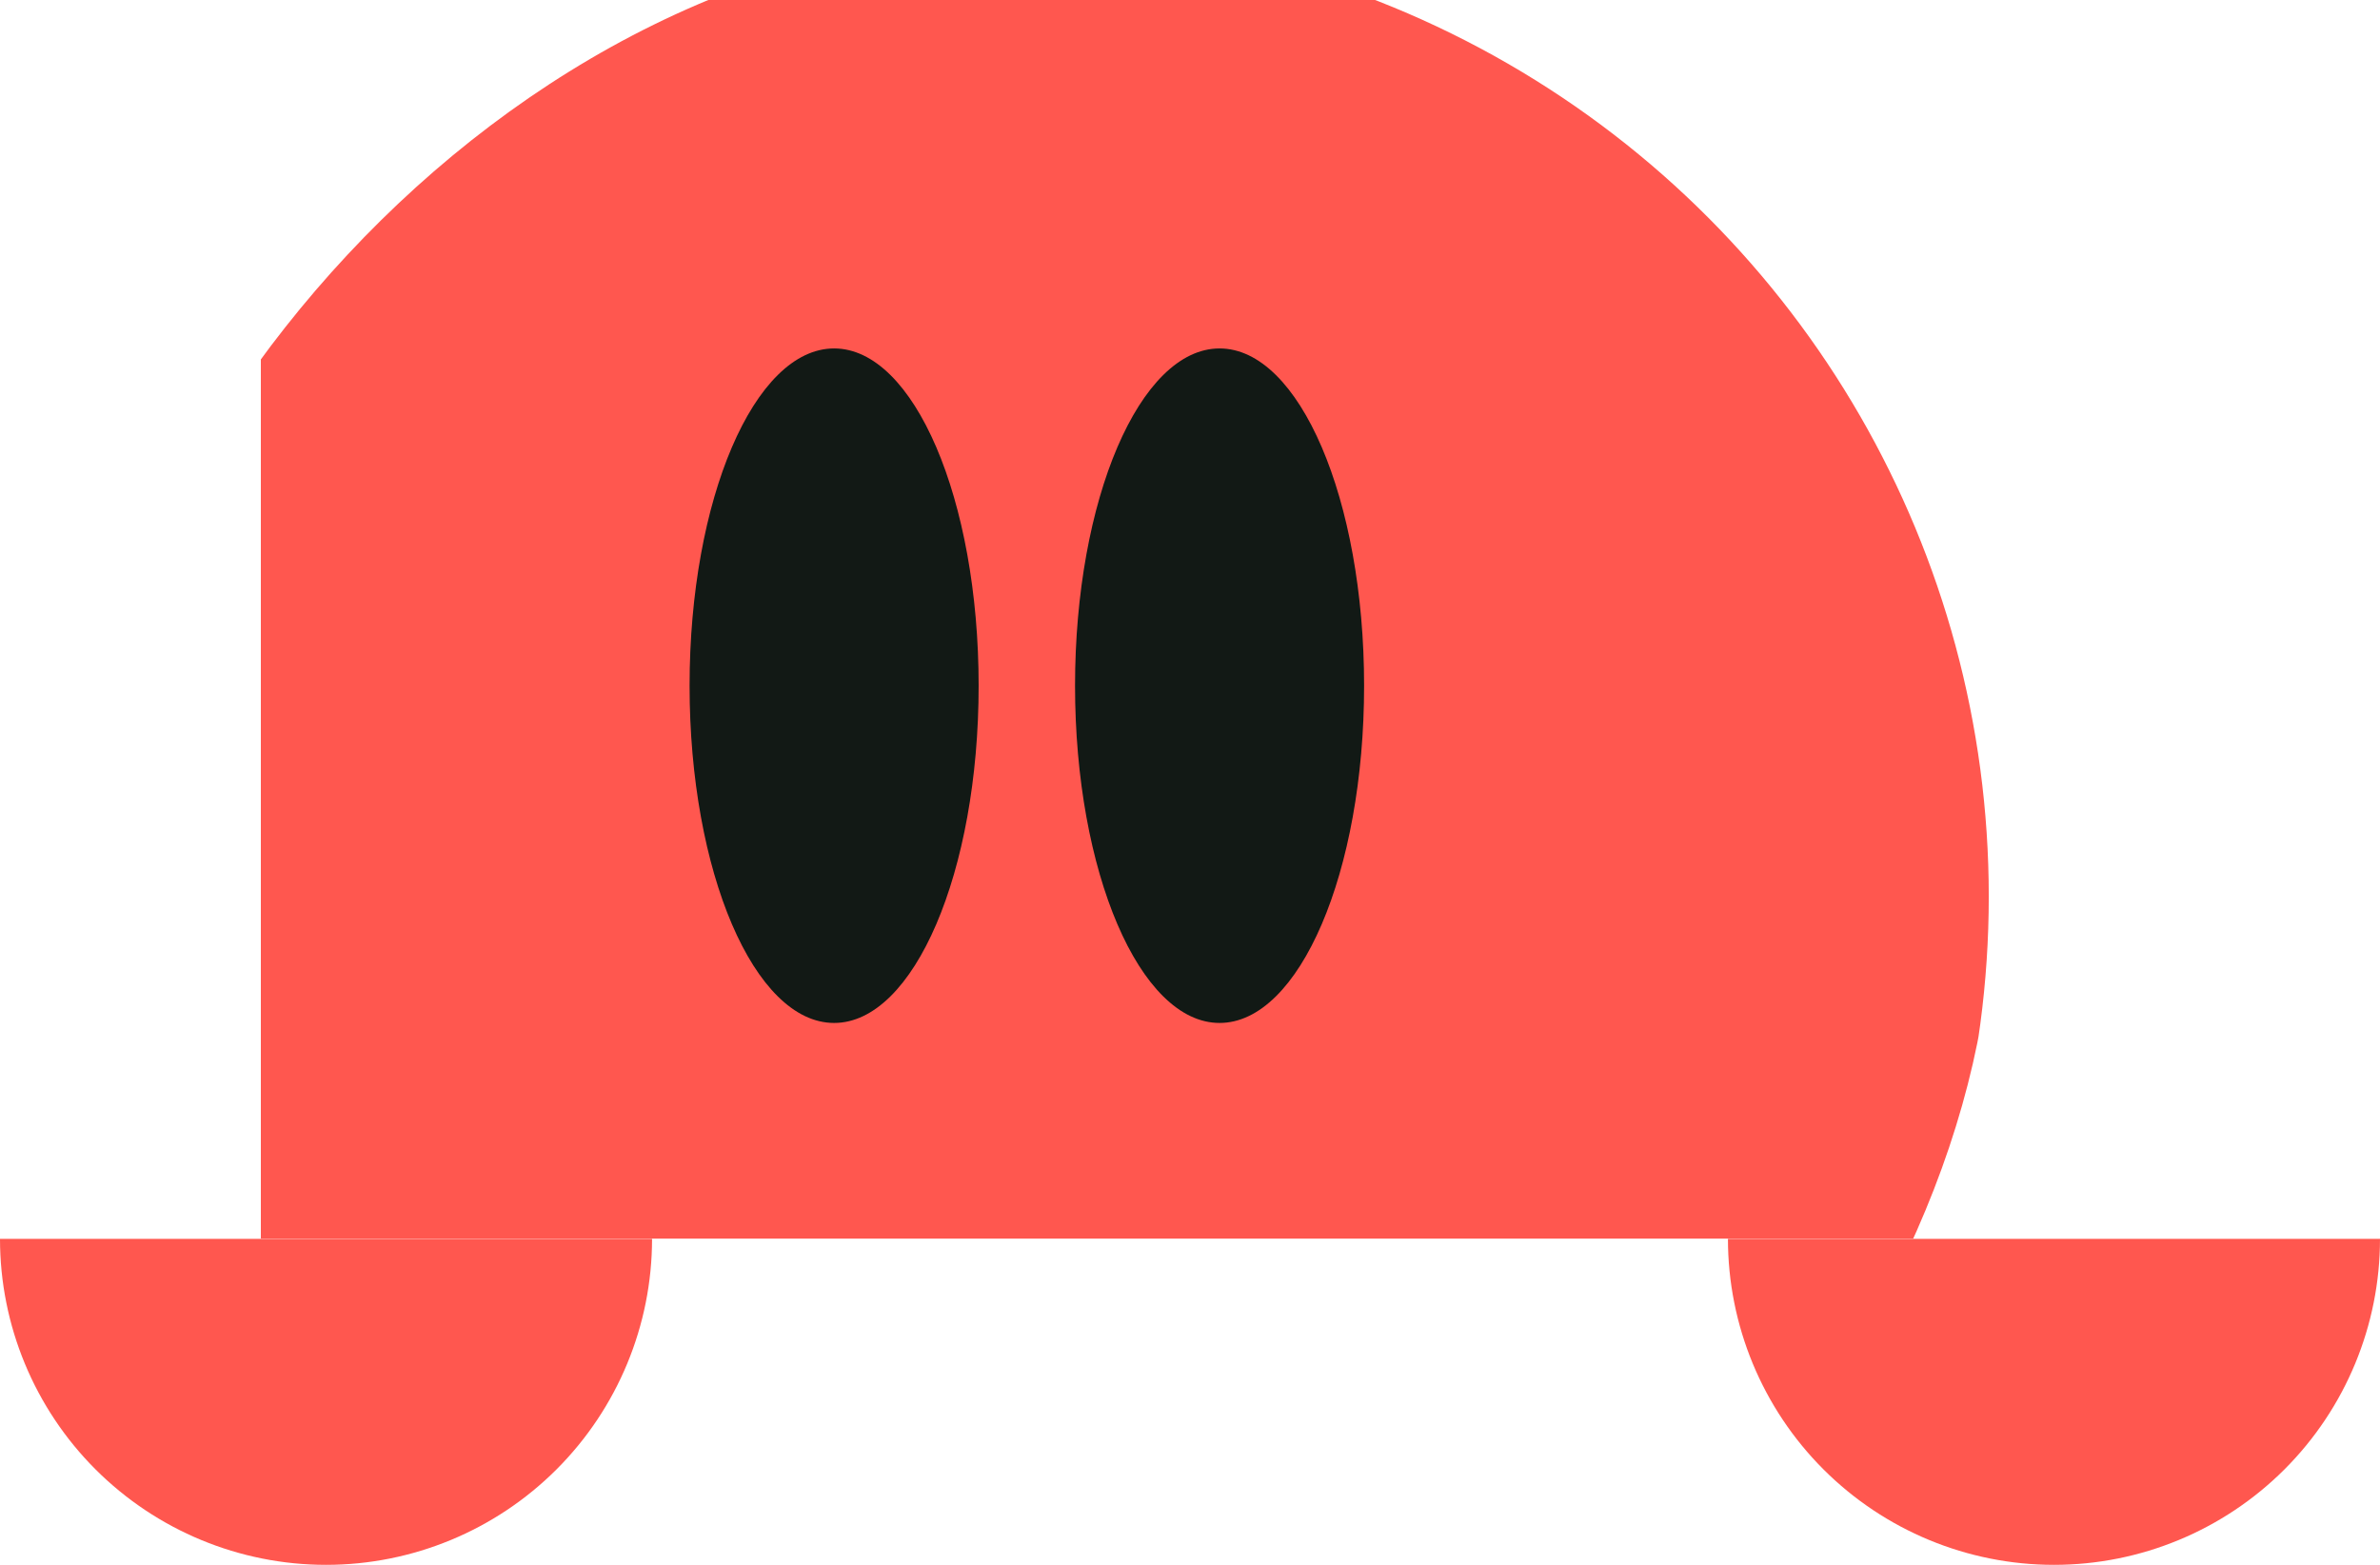<svg width="73" height="48" viewBox="0 0 73 48" fill="none" xmlns="http://www.w3.org/2000/svg">
<path d="M20 38C20 40.652 18.946 43.196 17.071 45.071C15.196 46.946 12.652 48 10 48C7.348 48 4.804 46.946 2.929 45.071C1.054 43.196 4.00466e-07 40.652 0 38L10 38H20Z" fill="#FF574F"/>
<path d="M73 38C73 40.652 71.946 43.196 70.071 45.071C68.196 46.946 65.652 48 63 48C60.348 48 57.804 46.946 55.929 45.071C54.054 43.196 53 40.652 53 38L63 38H73Z" fill="#FF574F"/>
<g clip-path="url(#clip0_2005_244)">
<g filter="url(#filter0_i_2005_244)">
<g clip-path="url(#clip1_2005_244)">
<circle cx="29.5" cy="29.5" r="29.5" transform="matrix(-1 0 0 1 67 0)" fill="#FF574F"/>
<ellipse cx="4.433" cy="10.345" rx="4.433" ry="10.345" transform="matrix(-1 0 0 1 36.017 12.688)" fill="#121915"/>
<ellipse cx="4.433" cy="10.345" rx="4.433" ry="10.345" transform="matrix(-1 0 0 1 47.84 12.688)" fill="#121915"/>
</g>
</g>
</g>
<defs>
<filter id="filter0_i_2005_244" x="8" y="0" width="59.112" height="59.112" filterUnits="userSpaceOnUse" color-interpolation-filters="sRGB">
<feFlood flood-opacity="0" result="BackgroundImageFix"/>
<feBlend mode="normal" in="SourceGraphic" in2="BackgroundImageFix" result="shape"/>
<feColorMatrix in="SourceAlpha" type="matrix" values="0 0 0 0 0 0 0 0 0 0 0 0 0 0 0 0 0 0 127 0" result="hardAlpha"/>
<feOffset dx="-6" dy="-2"/>
<feComposite in2="hardAlpha" operator="arithmetic" k2="-1" k3="1"/>
<feColorMatrix type="matrix" values="0 0 0 0 0 0 0 0 0 0 0 0 0 0 0 0 0 0 0.2 0"/>
<feBlend mode="plus-darker" in2="shape" result="effect1_innerShadow_2005_244"/>
</filter>
<clipPath id="clip0_2005_244">
<rect width="59" height="38" fill="white" transform="matrix(-1 0 0 1 67 0)"/>
</clipPath>
<clipPath id="clip1_2005_244">
<rect width="59.112" height="59.112" rx="29.556" transform="matrix(-1 0 0 1 67.112 0)" fill="white"/>
</clipPath>
</defs>
</svg>
